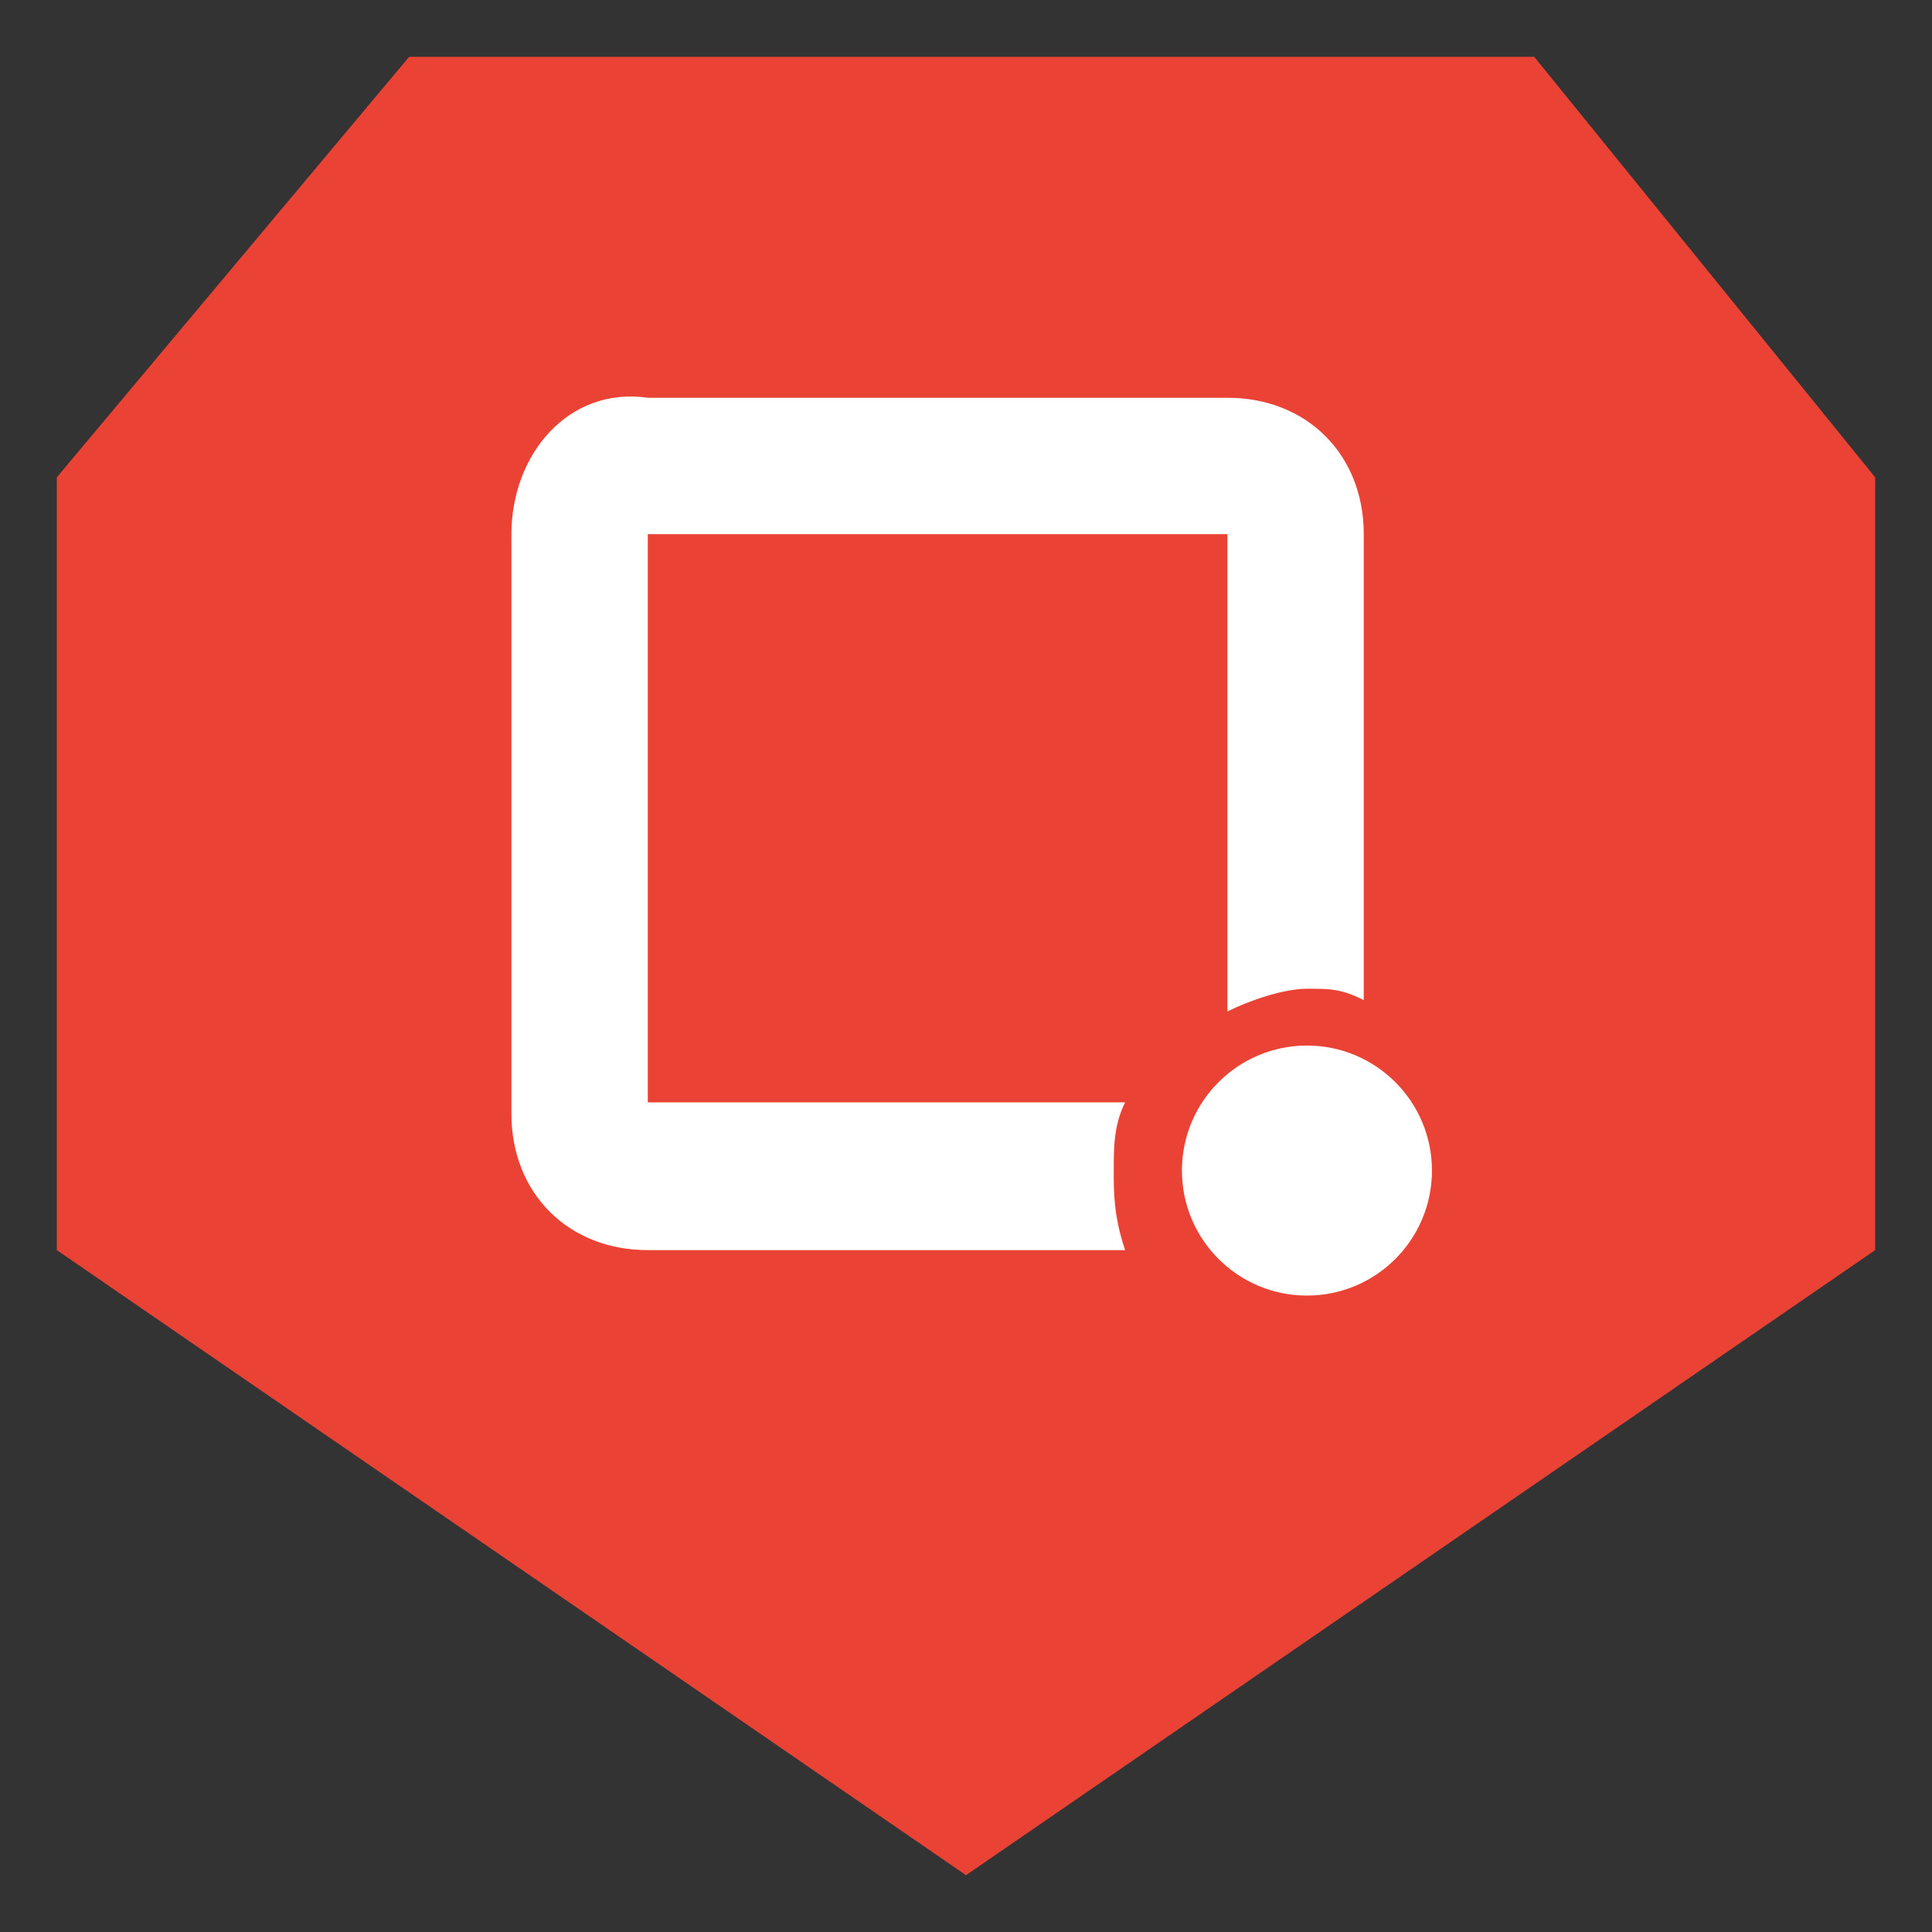 <?xml version="1.0" encoding="utf-8"?>
<!-- Generator: Adobe Illustrator 19.0.0, SVG Export Plug-In . SVG Version: 6.00 Build 0)  -->
<svg version="1.1" id="图层_1" xmlns="http://www.w3.org/2000/svg" xmlns:xlink="http://www.w3.org/1999/xlink" x="0px" y="0px"
	 viewBox="0 0 17 17" style="enable-background:new 0 0 17 17;" xml:space="preserve">
<rect x="0" y="0" width="17" height="17" fill="#333333" stroke="none"/>
<style type="text/css">
	.st0{fill:#EA4335;}
	.st1{fill:#FFFFFF;}
</style>
<polygon id="XMLID_3203_" class="st0" points="13.5,0.5 3.6,0.5 0.5,4.2 0.5,11 8.5,16.5 16.5,11 16.5,4.2 "/>
<g id="XMLID_26_">
	<path id="XMLID_29_" class="st1" d="M9.8,10.3c0-0.2,0-0.4,0.1-0.6H5.7V4.7h5.1l0,4.2c0.2-0.1,0.5-0.2,0.7-0.2c0.2,0,0.3,0,0.5,0.1
		V4.7c0-0.7-0.5-1.2-1.2-1.2H5.7C5,3.4,4.5,4,4.5,4.7v5.1c0,0.7,0.5,1.2,1.2,1.2h4.2C9.8,10.7,9.8,10.5,9.8,10.3z"/>
	<g id="XMLID_27_">
		<circle id="XMLID_28_" class="st1" cx="11.5" cy="10.3" r="1.1"/>
	</g>
</g>
</svg>
